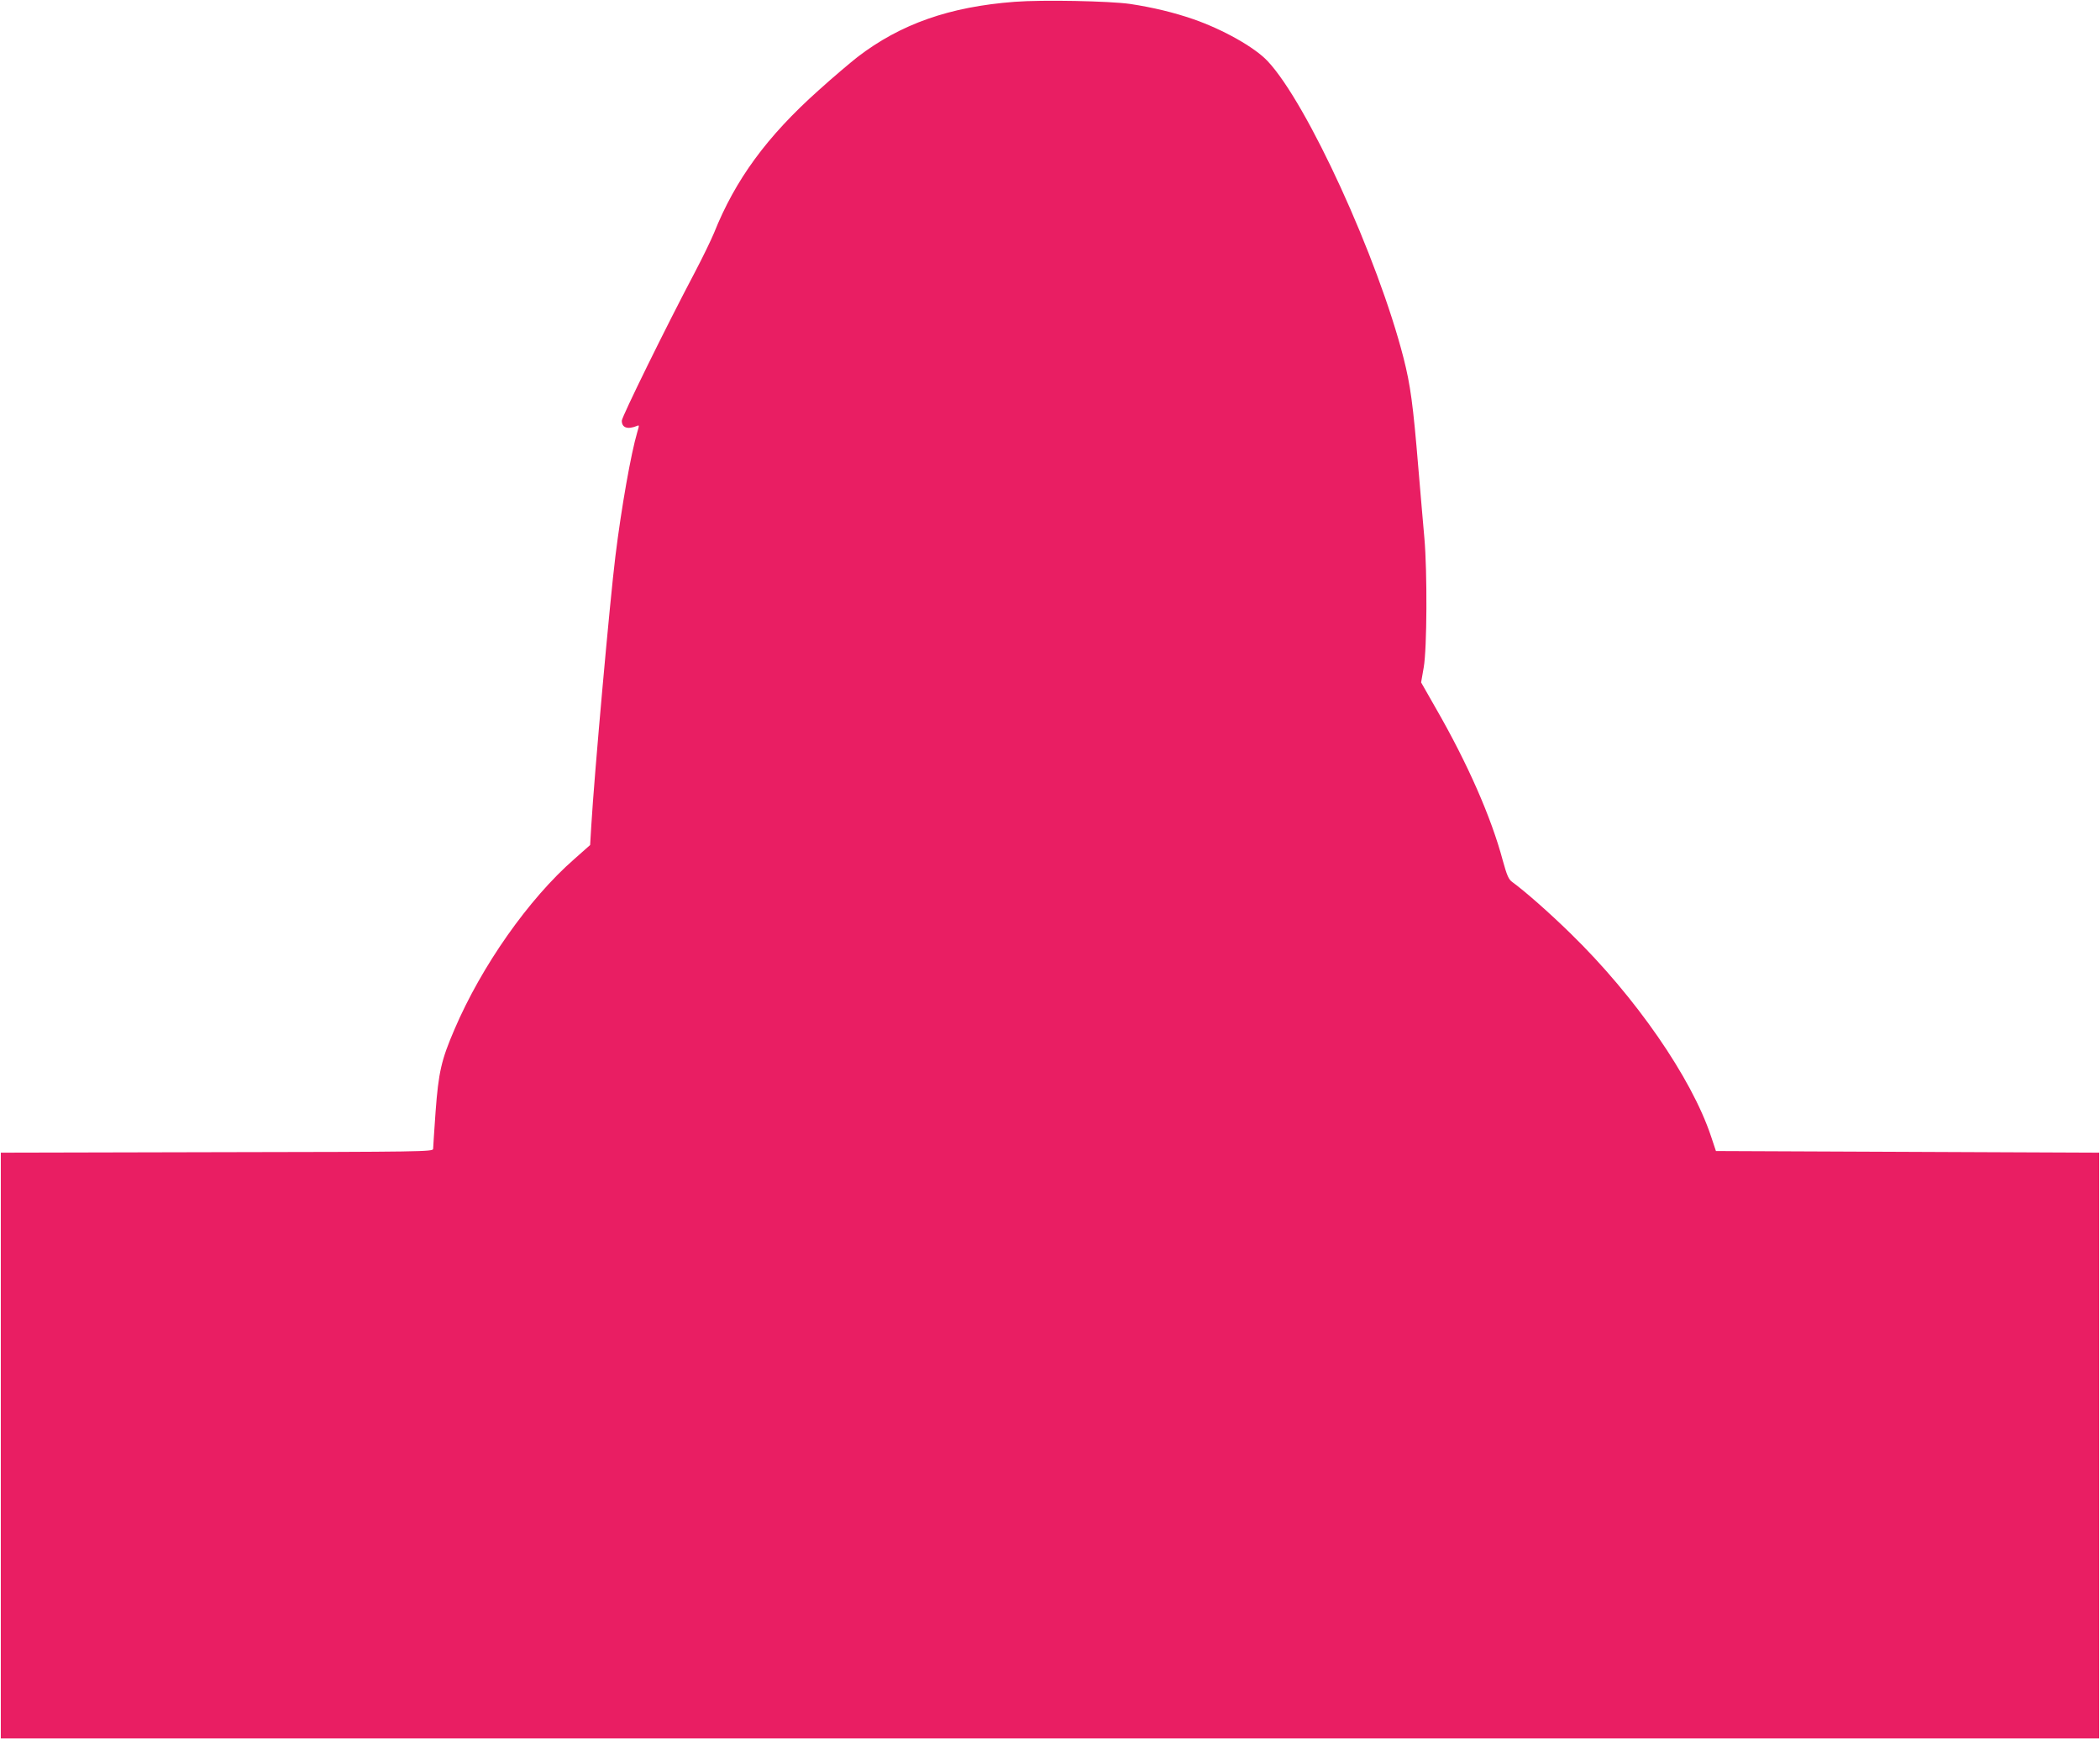 <?xml version="1.0" standalone="no"?>
<!DOCTYPE svg PUBLIC "-//W3C//DTD SVG 20010904//EN"
 "http://www.w3.org/TR/2001/REC-SVG-20010904/DTD/svg10.dtd">
<svg version="1.0" xmlns="http://www.w3.org/2000/svg"
 width="1280pt" height="1060pt" viewBox="0 0 1280 1060"
 preserveAspectRatio="xMidYMid meet">
<g transform="translate(0,1060) scale(0.1,-0.1)"
fill="#e91e63" stroke="none">
<path d="M6185 10589 c-397 -30 -696 -135 -959 -337 -43 -34 -150 -124 -236
-202 -316 -282 -508 -545 -638 -870 -17 -41 -69 -149 -117 -240 -175 -331
-445 -881 -445 -904 0 -43 35 -55 92 -32 15 7 15 4 2 -39 -38 -129 -96 -455
-133 -755 -33 -265 -129 -1336 -147 -1643 l-7 -117 -97 -86 c-278 -243 -565
-652 -730 -1038 -80 -186 -97 -260 -115 -501 -8 -115 -15 -218 -15 -227 0 -17
-71 -18 -1317 -20 l-1318 -3 0 -1785 0 -1785 6395 0 6395 0 0 1785 0 1785
-1168 5 -1168 5 -30 90 c-119 357 -460 850 -855 1235 -133 130 -280 259 -357
315 -22 16 -32 40 -57 130 -70 263 -215 593 -408 928 l-90 158 16 92 c20 114
22 582 4 787 -7 74 -23 268 -37 430 -32 386 -48 503 -90 668 -157 613 -588
1555 -829 1810 -79 84 -271 192 -452 255 -119 41 -247 72 -386 93 -126 18
-534 26 -703 13z"/>
</g>
</svg>
